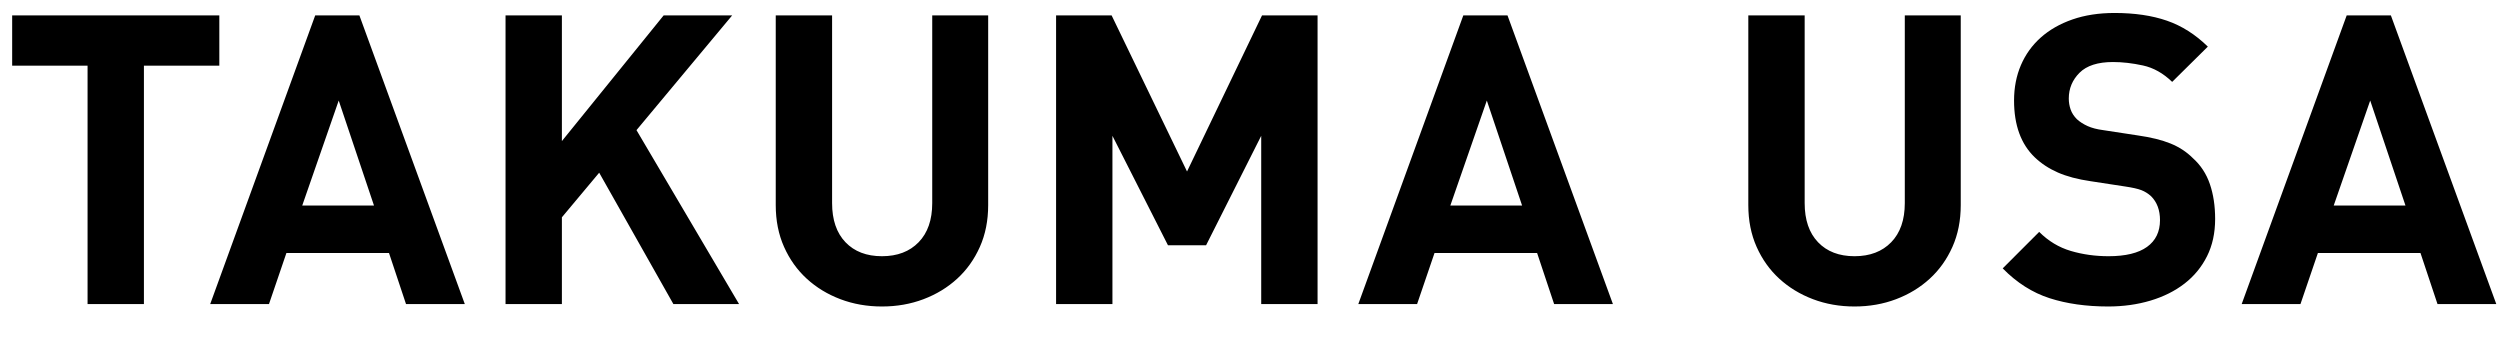 <?xml version="1.0" encoding="UTF-8"?>
<svg width="74px" height="10px" viewBox="0 0 74 10" version="1.1" xmlns="http://www.w3.org/2000/svg" xmlns:xlink="http://www.w3.org/1999/xlink">
    <!-- Generator: Sketch 49.1 (51147) - http://www.bohemiancoding.com/sketch -->
    <title>text_nav_7_title</title>
    <desc>Created with Sketch.</desc>
    <defs></defs>
    <g id="デザインデータ" stroke="none" stroke-width="1" fill="none" fill-rule="evenodd">
        <g id="pc_04_07" transform="translate(-92, -1121)" fill="#000000">
            <path d="M96.26,1122.944 L96.26,1130 L94.592,1130 L94.592,1122.944 L92.36,1122.944 L92.36,1121.456 L98.492,1121.456 L98.492,1122.944 L96.26,1122.944 Z M104.018,1130 L103.514,1128.488 L100.478,1128.488 L99.962,1130 L98.222,1130 L101.33,1121.456 L102.638,1121.456 L105.758,1130 L104.018,1130 Z M102.026,1123.976 L100.946,1127.084 L103.07,1127.084 L102.026,1123.976 Z M111.932,1130 L109.736,1126.112 L108.632,1127.432 L108.632,1130 L106.964,1130 L106.964,1121.456 L108.632,1121.456 L108.632,1125.176 L111.644,1121.456 L113.672,1121.456 L110.84,1124.852 L113.876,1130 L111.932,1130 Z M121.25,1127.072 C121.25,1127.528 121.168,1127.94 121.004,1128.308 C120.84,1128.676 120.616,1128.99 120.332,1129.25 C120.048,1129.51 119.716,1129.712 119.336,1129.856 C118.956,1130 118.546,1130.072 118.106,1130.072 C117.666,1130.072 117.256,1130 116.876,1129.856 C116.496,1129.712 116.164,1129.51 115.88,1129.25 C115.596,1128.99 115.372,1128.676 115.208,1128.308 C115.044,1127.94 114.962,1127.528 114.962,1127.072 L114.962,1121.456 L116.63,1121.456 L116.63,1127.012 C116.63,1127.508 116.762,1127.894 117.026,1128.17 C117.29,1128.446 117.65,1128.584 118.106,1128.584 C118.562,1128.584 118.924,1128.446 119.192,1128.17 C119.46,1127.894 119.594,1127.508 119.594,1127.012 L119.594,1121.456 L121.25,1121.456 L121.25,1127.072 Z M129.332,1130 L129.332,1125.02 L127.7,1128.26 L126.572,1128.26 L124.928,1125.02 L124.928,1130 L123.26,1130 L123.26,1121.456 L124.904,1121.456 L127.136,1126.076 L129.356,1121.456 L131,1121.456 L131,1130 L129.332,1130 Z M138.002,1130 L137.498,1128.488 L134.462,1128.488 L133.946,1130 L132.206,1130 L135.314,1121.456 L136.622,1121.456 L139.742,1130 L138.002,1130 Z M136.01,1123.976 L134.93,1127.084 L137.054,1127.084 L136.01,1123.976 Z M150.038,1127.072 C150.038,1127.528 149.956,1127.94 149.792,1128.308 C149.628,1128.676 149.404,1128.99 149.12,1129.25 C148.836,1129.51 148.504,1129.712 148.124,1129.856 C147.744,1130 147.334,1130.072 146.894,1130.072 C146.454,1130.072 146.044,1130 145.664,1129.856 C145.284,1129.712 144.952,1129.51 144.668,1129.25 C144.384,1128.99 144.16,1128.676 143.996,1128.308 C143.832,1127.94 143.75,1127.528 143.75,1127.072 L143.75,1121.456 L145.418,1121.456 L145.418,1127.012 C145.418,1127.508 145.55,1127.894 145.814,1128.17 C146.078,1128.446 146.438,1128.584 146.894,1128.584 C147.35,1128.584 147.712,1128.446 147.98,1128.17 C148.248,1127.894 148.382,1127.508 148.382,1127.012 L148.382,1121.456 L150.038,1121.456 L150.038,1127.072 Z M157.568,1127.48 C157.568,1127.896 157.488,1128.264 157.328,1128.584 C157.168,1128.904 156.946,1129.174 156.662,1129.394 C156.378,1129.614 156.042,1129.782 155.654,1129.898 C155.266,1130.014 154.848,1130.072 154.4,1130.072 C153.752,1130.072 153.174,1129.99 152.666,1129.826 C152.158,1129.662 151.696,1129.368 151.28,1128.944 L152.36,1127.864 C152.632,1128.136 152.944,1128.324 153.296,1128.428 C153.648,1128.532 154.02,1128.584 154.412,1128.584 C154.916,1128.584 155.296,1128.492 155.552,1128.308 C155.808,1128.124 155.936,1127.86 155.936,1127.516 C155.936,1127.22 155.848,1126.984 155.672,1126.808 C155.584,1126.728 155.488,1126.668 155.384,1126.628 C155.28,1126.588 155.12,1126.552 154.904,1126.52 L153.884,1126.364 C153.5,1126.308 153.176,1126.222 152.912,1126.106 C152.648,1125.99 152.42,1125.84 152.228,1125.656 C151.82,1125.264 151.616,1124.704 151.616,1123.976 C151.616,1123.592 151.684,1123.242 151.82,1122.926 C151.956,1122.61 152.152,1122.338 152.408,1122.11 C152.664,1121.882 152.976,1121.704 153.344,1121.576 C153.712,1121.448 154.128,1121.384 154.592,1121.384 C155.184,1121.384 155.7,1121.46 156.14,1121.612 C156.58,1121.764 156.984,1122.02 157.352,1122.38 L156.296,1123.424 C156.032,1123.168 155.744,1123.006 155.432,1122.938 C155.12,1122.87 154.824,1122.836 154.544,1122.836 C154.096,1122.836 153.766,1122.942 153.554,1123.154 C153.342,1123.366 153.236,1123.62 153.236,1123.916 C153.236,1124.028 153.254,1124.136 153.29,1124.24 C153.326,1124.344 153.388,1124.44 153.476,1124.528 C153.564,1124.608 153.67,1124.676 153.794,1124.732 C153.918,1124.788 154.072,1124.828 154.256,1124.852 L155.276,1125.008 C155.668,1125.064 155.992,1125.144 156.248,1125.248 C156.504,1125.352 156.724,1125.496 156.908,1125.68 C157.14,1125.888 157.308,1126.144 157.412,1126.448 C157.516,1126.752 157.568,1127.096 157.568,1127.48 Z M164.15,1130 L163.646,1128.488 L160.61,1128.488 L160.094,1130 L158.354,1130 L161.462,1121.456 L162.77,1121.456 L165.89,1130 L164.15,1130 Z M162.158,1123.976 L161.078,1127.084 L163.202,1127.084 L162.158,1123.976 Z" id="text_nav_7_title"></path>
        </g>
    </g>
</svg>